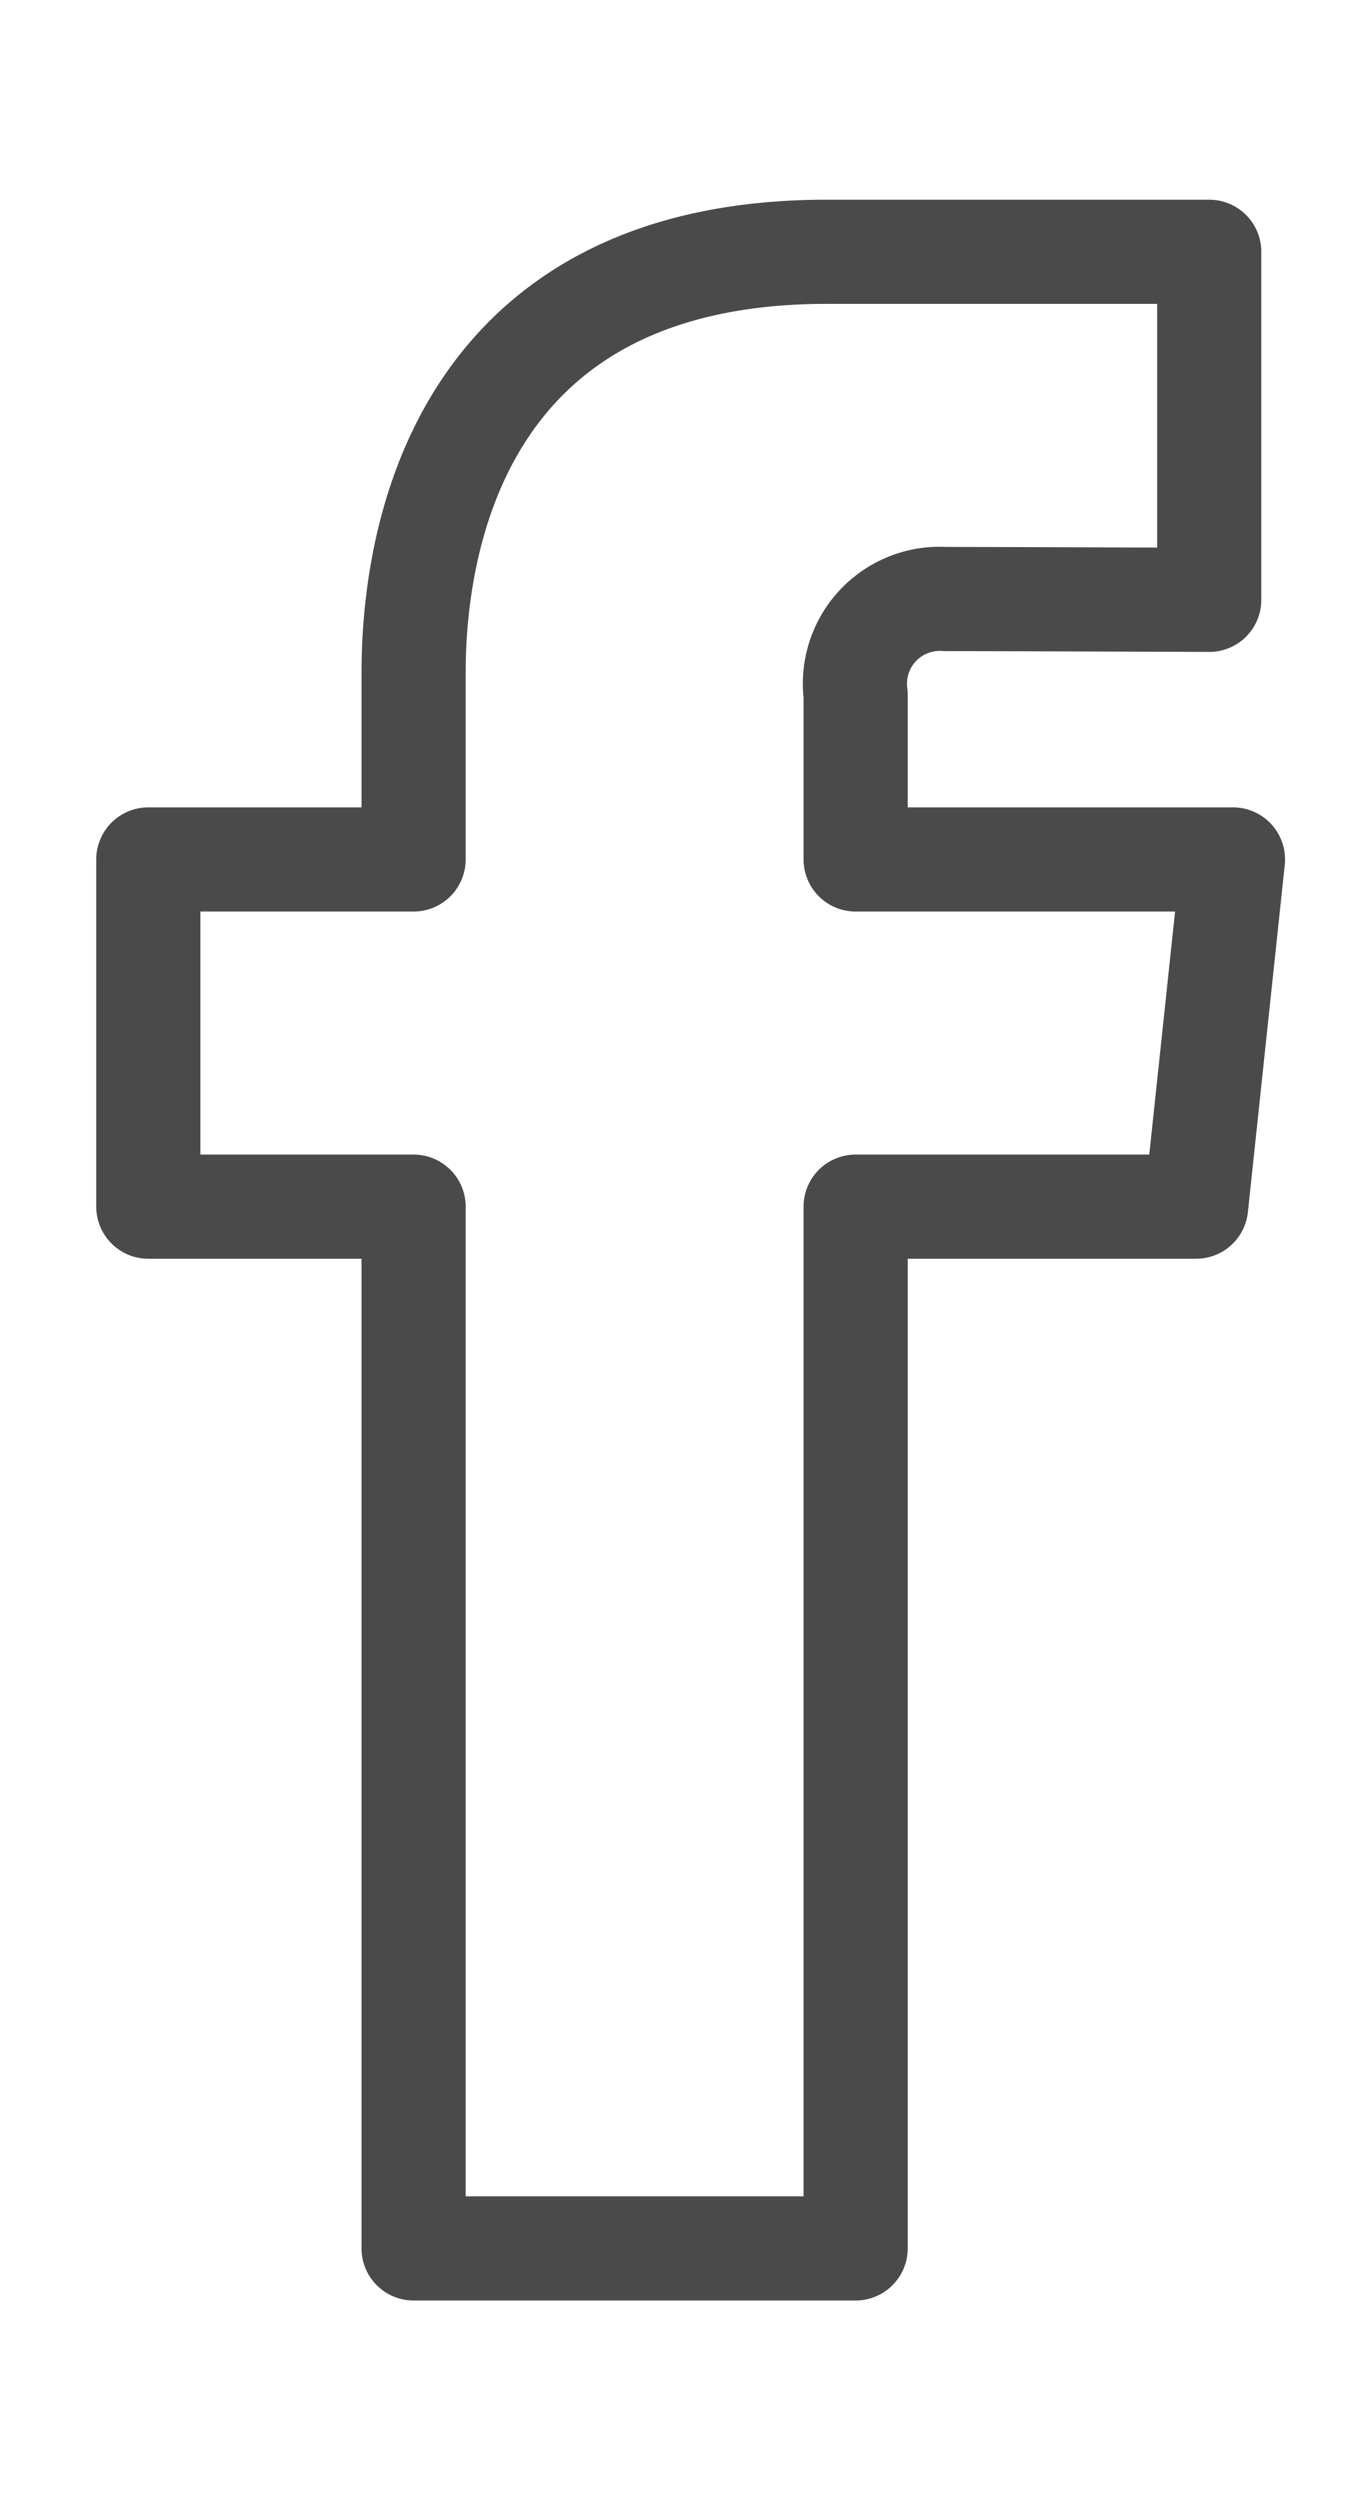 <svg width="13" height="24" viewBox="0 0 13 24" xmlns="http://www.w3.org/2000/svg"><path d="M11.838 8.25H8.215V6.667a.814.814 0 01.859-.917c.355 0 2.536.008 2.536.008V2.417H7.936c-3.334 0-3.965 2.478-3.965 4.046V8.25H1.424v3.333h2.547v10h4.244v-10h3.269l.354-3.333z" stroke="#4A4A4A" fill="none" fill-rule="evenodd" stroke-linecap="round" stroke-linejoin="round"/></svg>